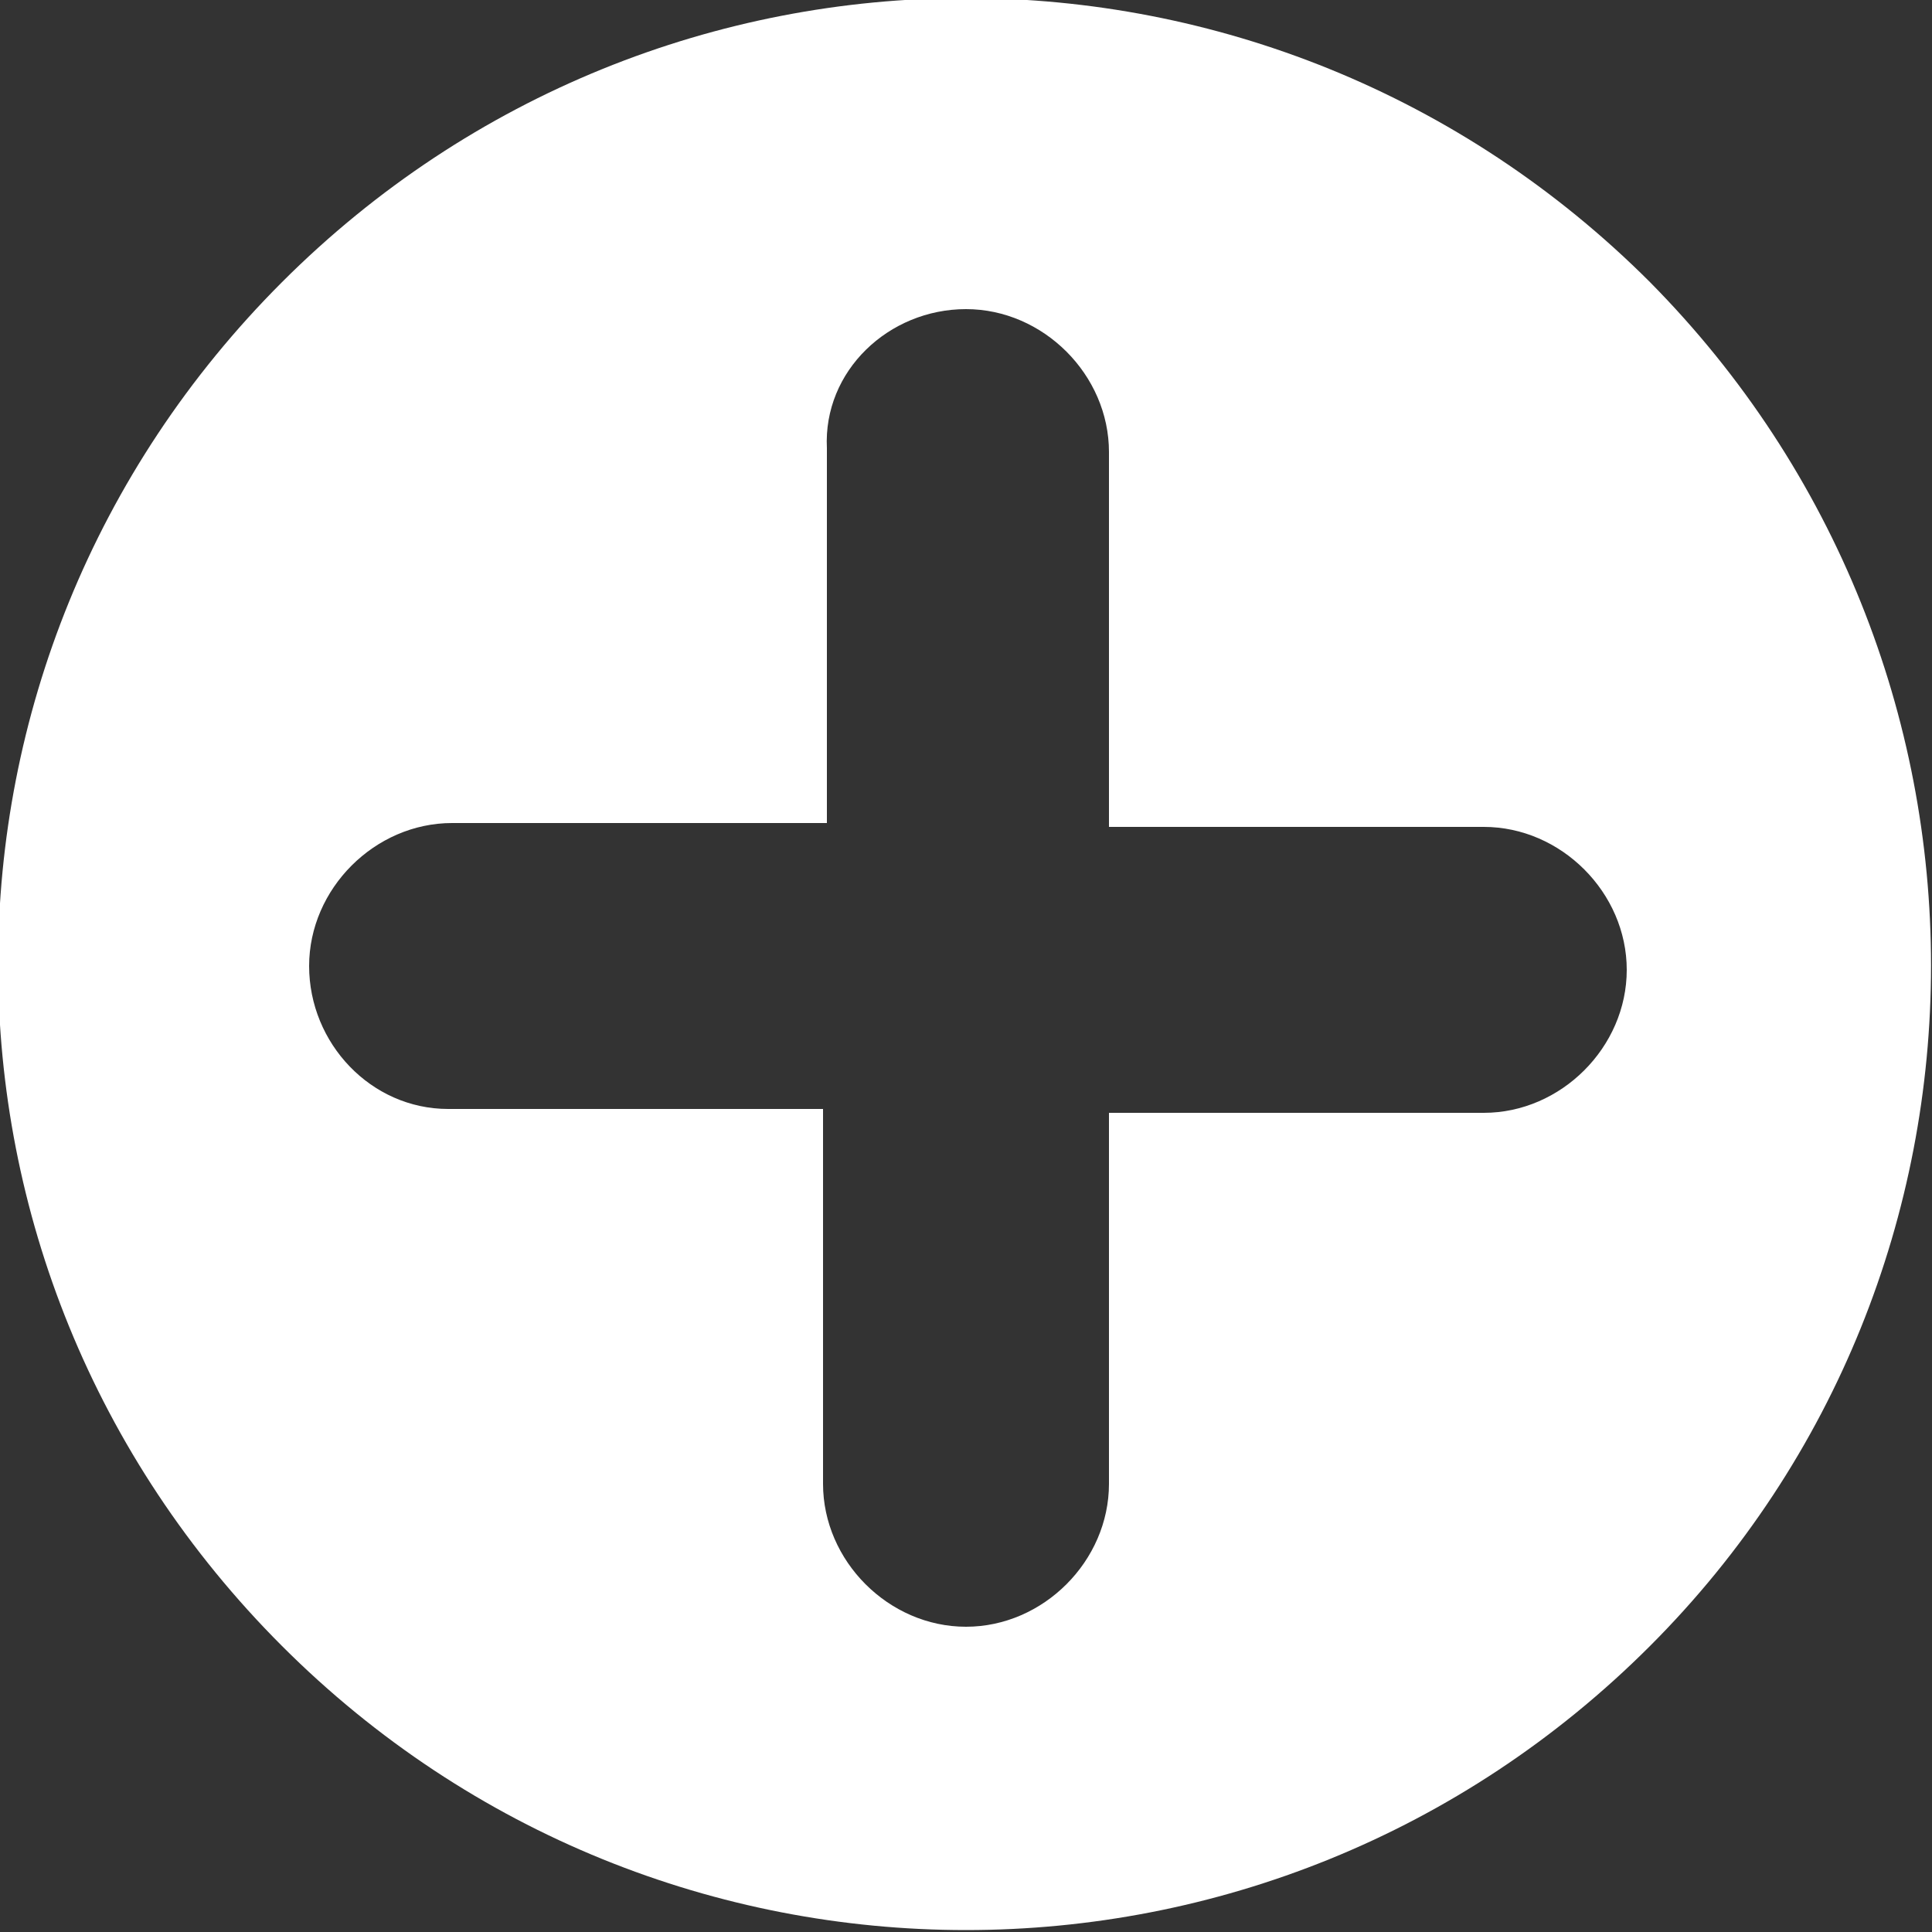 <?xml version="1.0" encoding="utf-8"?>
<!-- Generator: Adobe Illustrator 24.3.0, SVG Export Plug-In . SVG Version: 6.00 Build 0)  -->
<svg version="1.1" id="圖層_1" xmlns="http://www.w3.org/2000/svg" xmlns:xlink="http://www.w3.org/1999/xlink" x="0px" y="0px"
	 width="50px" height="50px" viewBox="0 0 50 50" style="enable-background:new 0 0 50 50;" xml:space="preserve">
<rect x="0" y="0" width="50" height="50" fill="#333333" stroke="none"/>
<style type="text/css">
	.st0{fill:#FFFFFF;}
</style>
<path class="st0" d="M42.7,7.3c-9.8-9.8-25.6-9.8-35.4,0s-9.8,25.5,0,35.3s25.6,9.8,35.4,0C52.4,32.9,52.4,17.1,42.7,7.3z
	 M28.7,38.4c0,2-1.7,3.7-3.7,3.7s-3.7-1.7-3.7-3.7v-9.7h-9.7C9.6,28.7,8,27,8,25s1.7-3.7,3.7-3.7h9.7v-9.7C21.3,9.6,23,8,25,8
	s3.7,1.7,3.7,3.7v9.7h9.7c2,0,3.7,1.7,3.7,3.7s-1.7,3.7-3.7,3.7h-9.7V38.4z"/>
</svg>
